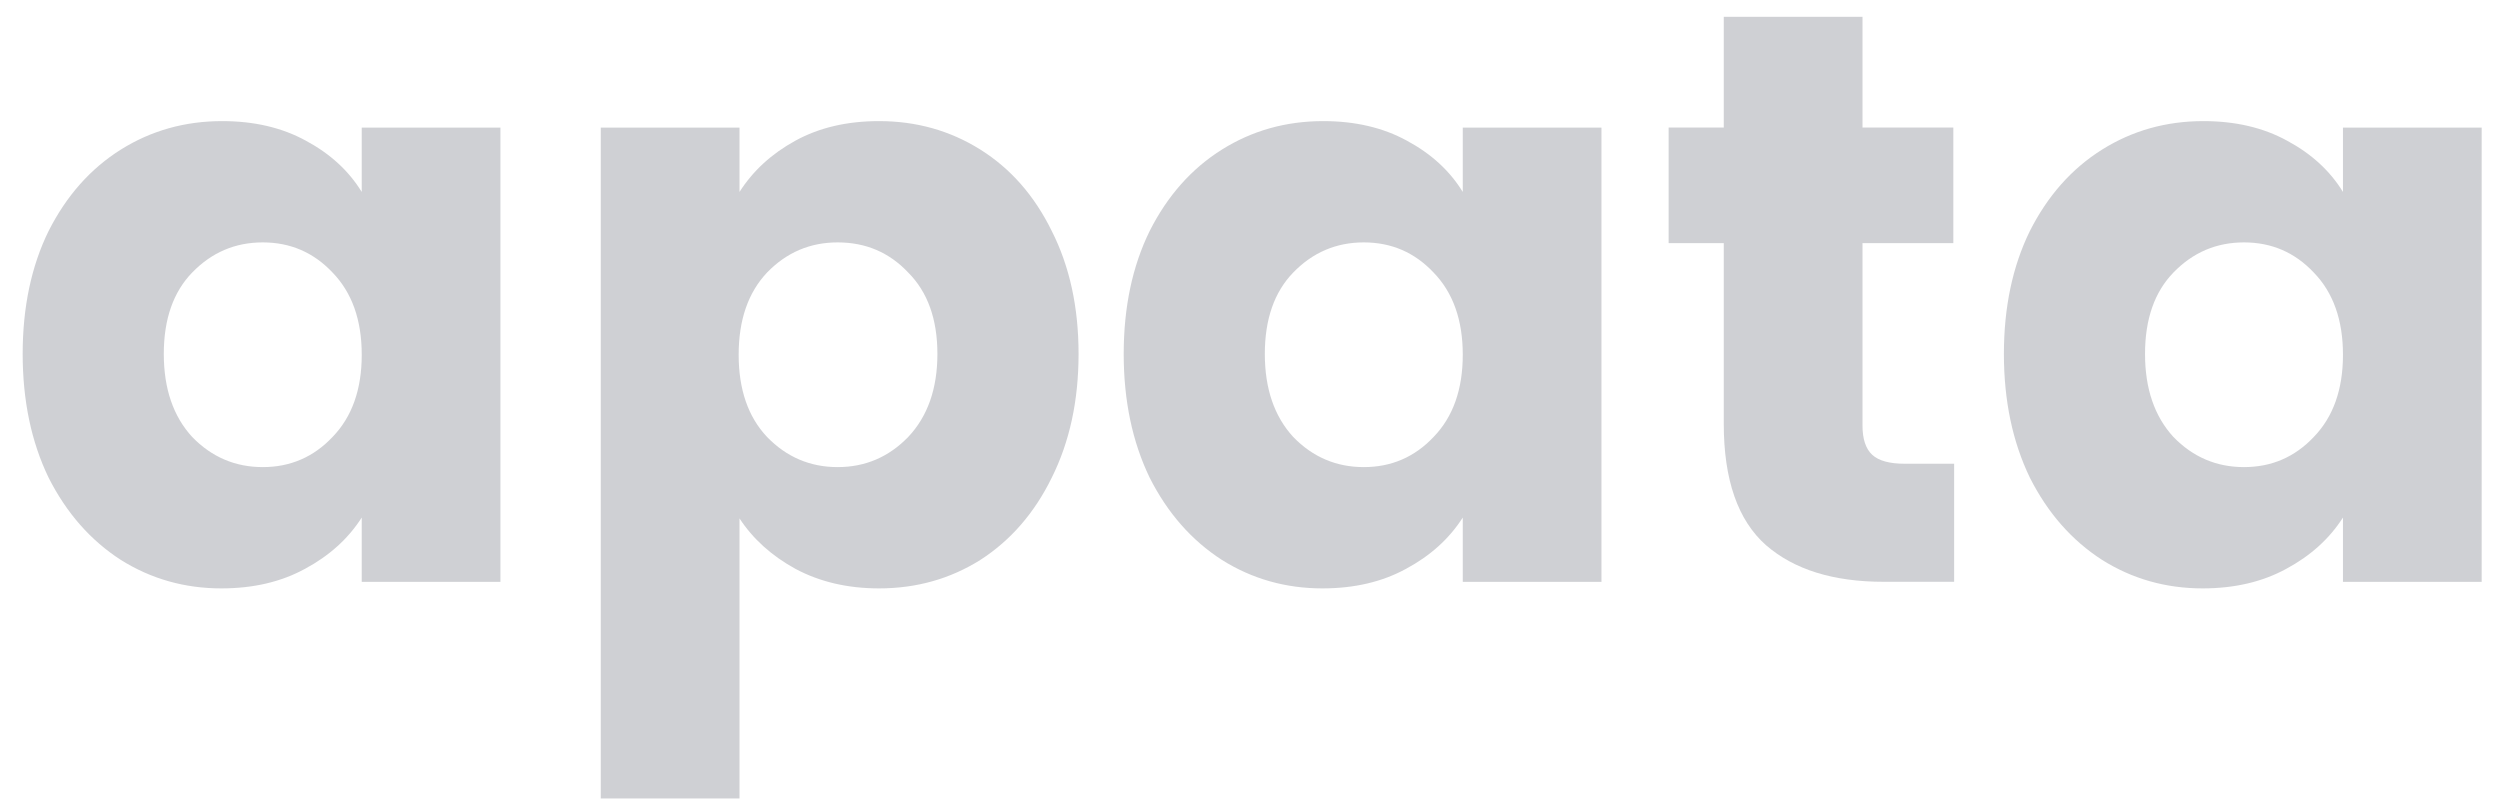 <svg width="75" height="24" viewBox="0 0 75 24" fill="none" xmlns="http://www.w3.org/2000/svg">
<g opacity="0.2" clip-path="url(#clip0_985_95609)">
<path d="M0.68 10.618C0.68 9.218 0.939 7.988 1.458 6.93C1.994 5.872 2.716 5.058 3.624 4.488C4.533 3.918 5.547 3.633 6.666 3.633C7.623 3.633 8.459 3.828 9.173 4.219C9.903 4.61 10.462 5.123 10.852 5.758V3.828H15.013V17.456H10.852V15.527C10.446 16.162 9.878 16.675 9.148 17.066C8.434 17.456 7.599 17.652 6.642 17.652C5.539 17.652 4.533 17.367 3.624 16.797C2.716 16.211 1.994 15.389 1.458 14.33C0.939 13.256 0.68 12.018 0.68 10.618ZM10.852 10.642C10.852 9.6 10.56 8.778 9.976 8.176C9.408 7.573 8.71 7.272 7.883 7.272C7.055 7.272 6.35 7.573 5.766 8.176C5.198 8.762 4.914 9.576 4.914 10.618C4.914 11.66 5.198 12.49 5.766 13.109C6.35 13.711 7.055 14.013 7.883 14.013C8.71 14.013 9.408 13.711 9.976 13.109C10.56 12.507 10.852 11.684 10.852 10.642Z" fill="#111629"/>
<path d="M22.185 5.758C22.59 5.123 23.15 4.61 23.864 4.219C24.578 3.828 25.413 3.633 26.37 3.633C27.49 3.633 28.504 3.918 29.412 4.488C30.321 5.058 31.034 5.872 31.553 6.93C32.089 7.988 32.357 9.218 32.357 10.618C32.357 12.018 32.089 13.256 31.553 14.33C31.034 15.389 30.321 16.211 29.412 16.797C28.504 17.367 27.49 17.652 26.37 17.652C25.429 17.652 24.594 17.456 23.864 17.066C23.15 16.675 22.59 16.17 22.185 15.552V23.953H18.023V3.828H22.185V5.758ZM28.122 10.618C28.122 9.576 27.83 8.762 27.246 8.176C26.678 7.573 25.973 7.272 25.129 7.272C24.302 7.272 23.596 7.573 23.012 8.176C22.444 8.778 22.16 9.6 22.16 10.642C22.16 11.684 22.444 12.507 23.012 13.109C23.596 13.711 24.302 14.013 25.129 14.013C25.957 14.013 26.662 13.711 27.246 13.109C27.83 12.49 28.122 11.66 28.122 10.618Z" fill="#111629"/>
<path d="M33.711 10.618C33.711 9.218 33.971 7.988 34.49 6.93C35.025 5.872 35.747 5.058 36.656 4.488C37.564 3.918 38.578 3.633 39.697 3.633C40.654 3.633 41.49 3.828 42.204 4.219C42.934 4.61 43.493 5.123 43.883 5.758V3.828H48.044V17.456H43.883V15.527C43.477 16.162 42.91 16.675 42.179 17.066C41.466 17.456 40.63 17.652 39.673 17.652C38.57 17.652 37.564 17.367 36.656 16.797C35.747 16.211 35.025 15.389 34.49 14.33C33.971 13.256 33.711 12.018 33.711 10.618ZM43.883 10.642C43.883 9.6 43.591 8.778 43.007 8.176C42.439 7.573 41.742 7.272 40.914 7.272C40.087 7.272 39.381 7.573 38.797 8.176C38.229 8.762 37.945 9.576 37.945 10.618C37.945 11.66 38.229 12.49 38.797 13.109C39.381 13.711 40.087 14.013 40.914 14.013C41.742 14.013 42.439 13.711 43.007 13.109C43.591 12.507 43.883 11.684 43.883 10.642Z" fill="#111629"/>
<path d="M58.624 13.912V17.454H56.507C54.999 17.454 53.822 17.087 52.979 16.355C52.135 15.606 51.713 14.393 51.713 12.716V7.294H50.059V3.825H51.713V0.504H55.875V3.825H58.6V7.294H55.875V12.764C55.875 13.171 55.972 13.465 56.167 13.644C56.361 13.823 56.686 13.912 57.14 13.912H58.624Z" fill="#111629"/>
<path d="M60.117 10.618C60.117 9.218 60.377 7.988 60.896 6.93C61.431 5.872 62.153 5.058 63.062 4.488C63.97 3.918 64.984 3.633 66.103 3.633C67.061 3.633 67.896 3.828 68.61 4.219C69.34 4.61 69.9 5.123 70.289 5.758V3.828H74.45V17.456H70.289V15.527C69.883 16.162 69.316 16.675 68.586 17.066C67.872 17.456 67.036 17.652 66.079 17.652C64.976 17.652 63.97 17.367 63.062 16.797C62.153 16.211 61.431 15.389 60.896 14.33C60.377 13.256 60.117 12.018 60.117 10.618ZM70.289 10.642C70.289 9.6 69.997 8.778 69.413 8.176C68.845 7.573 68.148 7.272 67.32 7.272C66.493 7.272 65.787 7.573 65.203 8.176C64.635 8.762 64.351 9.576 64.351 10.618C64.351 11.66 64.635 12.49 65.203 13.109C65.787 13.711 66.493 14.013 67.32 14.013C68.148 14.013 68.845 13.711 69.413 13.109C69.997 12.507 70.289 11.684 70.289 10.642Z" fill="#111629"/>
</g>
<defs>
<clipPath id="clip0_985_95609">
<rect width="75" height="24" fill="white"/>
</clipPath>
</defs>
</svg>
